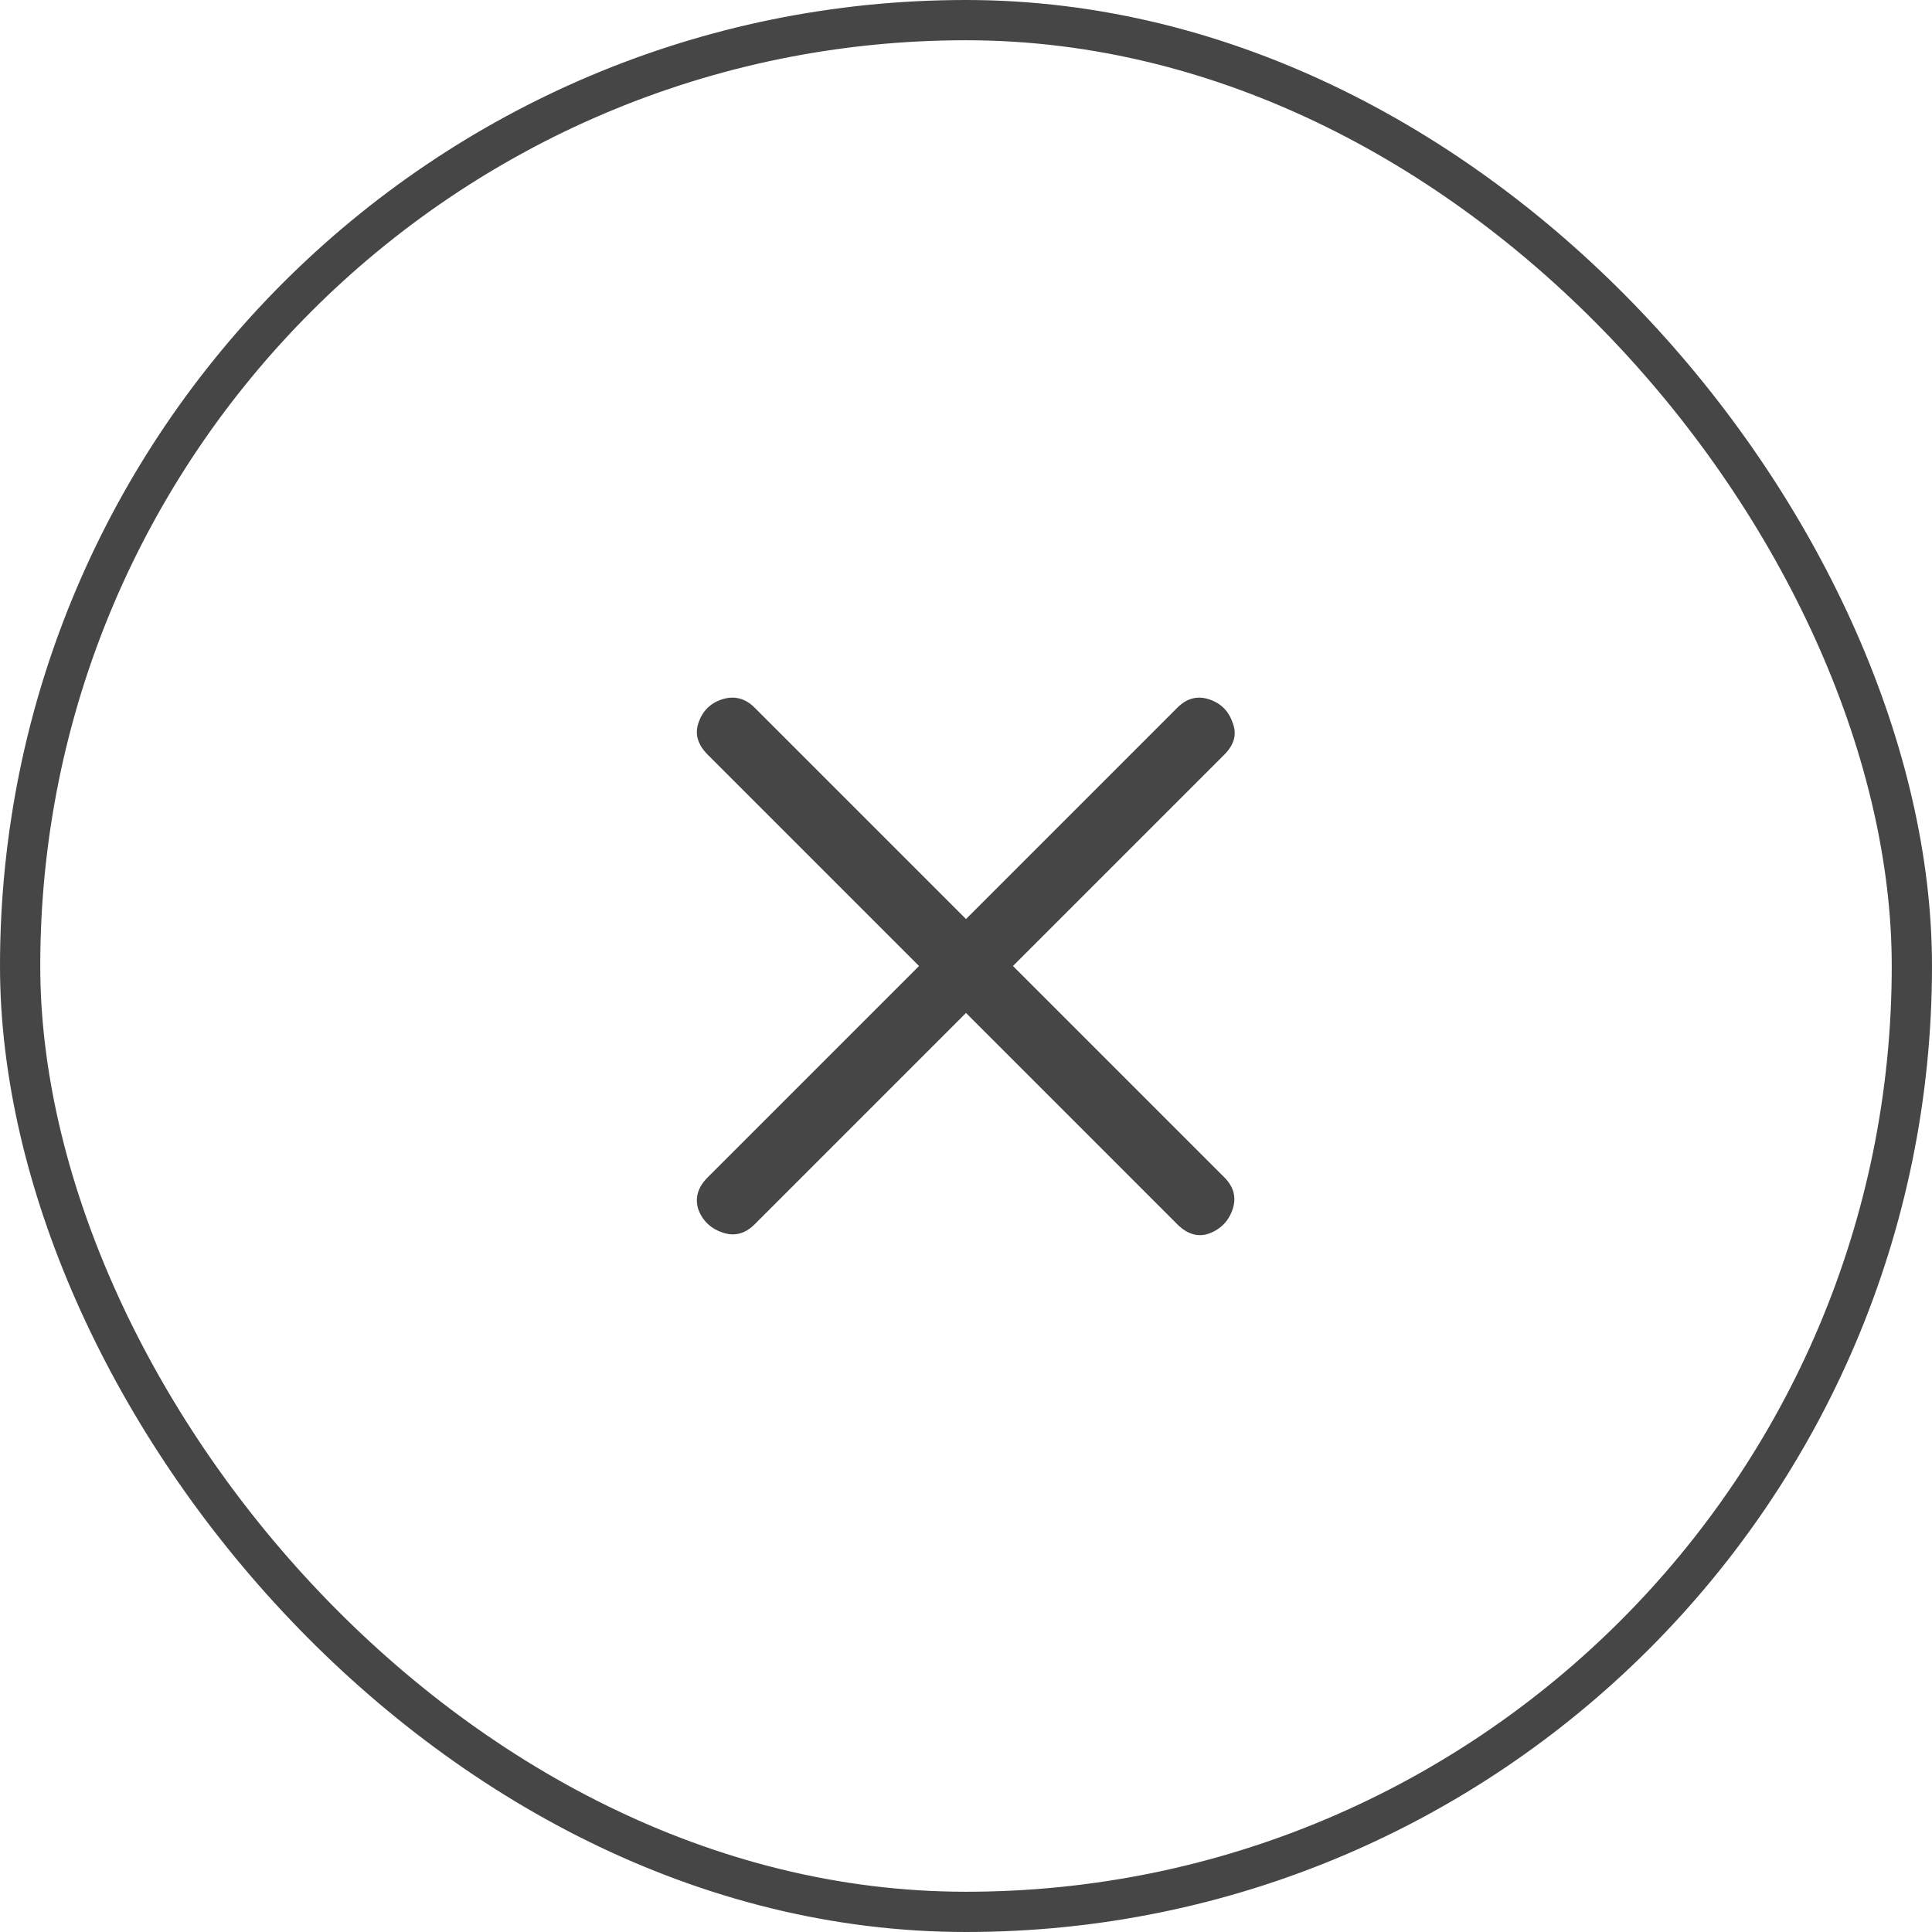 <svg width="48" height="48" viewBox="0 0 48 48" fill="none" xmlns="http://www.w3.org/2000/svg">
<rect x="0.5" y="0.5" width="47" height="47" rx="23.5" stroke="#464646"/>
<path d="M18.75 30.417C18.514 30.653 18.25 30.722 17.958 30.625C17.667 30.528 17.465 30.34 17.354 30.062C17.257 29.771 17.333 29.5 17.583 29.25L29.25 17.583C29.486 17.347 29.75 17.278 30.042 17.375C30.333 17.472 30.528 17.667 30.625 17.958C30.736 18.236 30.667 18.5 30.417 18.75L18.75 30.417ZM17.583 18.75C17.333 18.5 17.257 18.236 17.354 17.958C17.451 17.667 17.646 17.472 17.938 17.375C18.243 17.278 18.514 17.347 18.75 17.583L30.417 29.25C30.653 29.486 30.722 29.75 30.625 30.042C30.528 30.333 30.333 30.535 30.042 30.646C29.764 30.743 29.5 30.667 29.25 30.417L17.583 18.75Z" fill="#464646"/>
</svg>
